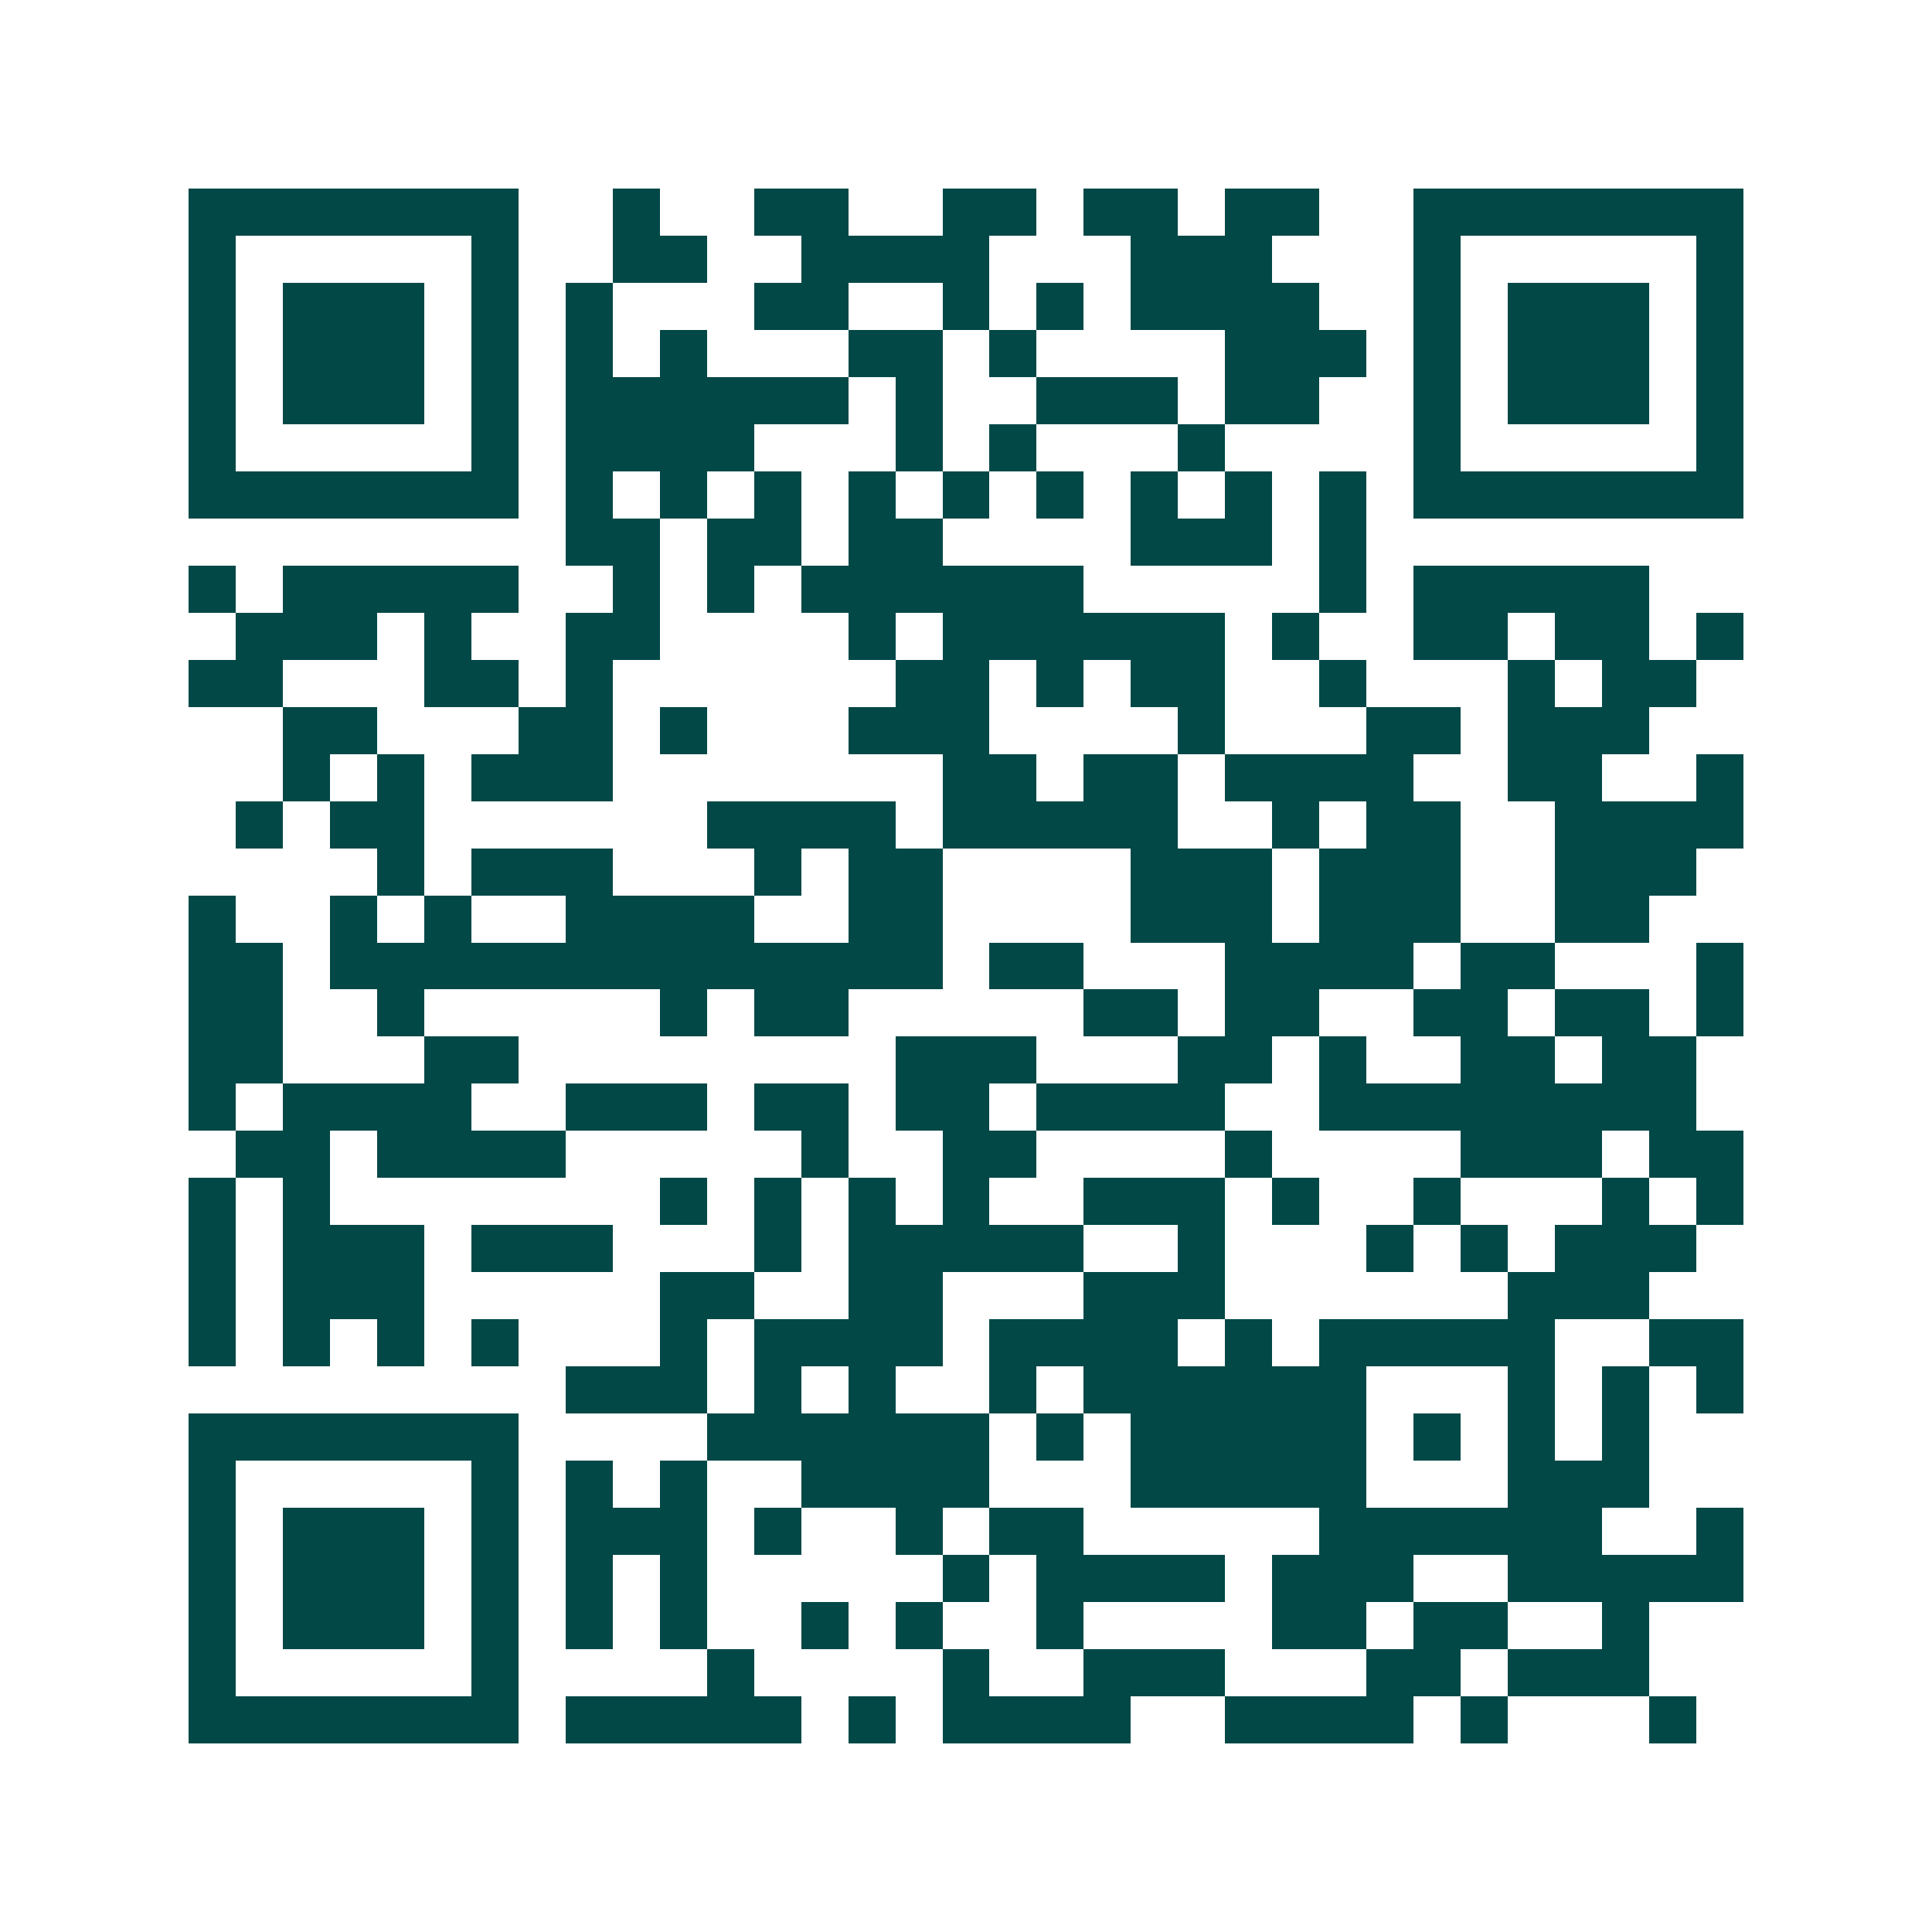 <svg xmlns="http://www.w3.org/2000/svg" width="200" height="200" viewBox="0 0 41 41" shape-rendering="crispEdges"><path fill="#ffffff" d="M0 0h41v41H0z"/><path stroke="#014847" d="M4 4.5h7m2 0h1m2 0h2m2 0h2m1 0h2m1 0h2m2 0h7M4 5.5h1m5 0h1m2 0h2m2 0h4m3 0h3m3 0h1m5 0h1M4 6.5h1m1 0h3m1 0h1m1 0h1m3 0h2m2 0h1m1 0h1m1 0h4m2 0h1m1 0h3m1 0h1M4 7.5h1m1 0h3m1 0h1m1 0h1m1 0h1m3 0h2m1 0h1m4 0h3m1 0h1m1 0h3m1 0h1M4 8.5h1m1 0h3m1 0h1m1 0h6m1 0h1m2 0h3m1 0h2m2 0h1m1 0h3m1 0h1M4 9.5h1m5 0h1m1 0h4m3 0h1m1 0h1m3 0h1m4 0h1m5 0h1M4 10.5h7m1 0h1m1 0h1m1 0h1m1 0h1m1 0h1m1 0h1m1 0h1m1 0h1m1 0h1m1 0h7M12 11.5h2m1 0h2m1 0h2m4 0h3m1 0h1M4 12.5h1m1 0h5m2 0h1m1 0h1m1 0h6m5 0h1m1 0h5M5 13.5h3m1 0h1m2 0h2m4 0h1m1 0h6m1 0h1m2 0h2m1 0h2m1 0h1M4 14.5h2m3 0h2m1 0h1m6 0h2m1 0h1m1 0h2m2 0h1m3 0h1m1 0h2M6 15.5h2m3 0h2m1 0h1m3 0h3m4 0h1m3 0h2m1 0h3M6 16.5h1m1 0h1m1 0h3m7 0h2m1 0h2m1 0h4m2 0h2m2 0h1M5 17.5h1m1 0h2m6 0h4m1 0h5m2 0h1m1 0h2m2 0h4M8 18.5h1m1 0h3m3 0h1m1 0h2m4 0h3m1 0h3m2 0h3M4 19.5h1m2 0h1m1 0h1m2 0h4m2 0h2m4 0h3m1 0h3m2 0h2M4 20.5h2m1 0h13m1 0h2m3 0h4m1 0h2m3 0h1M4 21.5h2m2 0h1m5 0h1m1 0h2m5 0h2m1 0h2m2 0h2m1 0h2m1 0h1M4 22.5h2m3 0h2m8 0h3m3 0h2m1 0h1m2 0h2m1 0h2M4 23.5h1m1 0h4m2 0h3m1 0h2m1 0h2m1 0h4m2 0h8M5 24.5h2m1 0h4m5 0h1m2 0h2m4 0h1m4 0h3m1 0h2M4 25.5h1m1 0h1m7 0h1m1 0h1m1 0h1m1 0h1m2 0h3m1 0h1m2 0h1m3 0h1m1 0h1M4 26.5h1m1 0h3m1 0h3m3 0h1m1 0h5m2 0h1m3 0h1m1 0h1m1 0h3M4 27.5h1m1 0h3m5 0h2m2 0h2m3 0h3m6 0h3M4 28.5h1m1 0h1m1 0h1m1 0h1m3 0h1m1 0h4m1 0h4m1 0h1m1 0h5m2 0h2M12 29.5h3m1 0h1m1 0h1m2 0h1m1 0h6m3 0h1m1 0h1m1 0h1M4 30.5h7m4 0h6m1 0h1m1 0h5m1 0h1m1 0h1m1 0h1M4 31.5h1m5 0h1m1 0h1m1 0h1m2 0h4m3 0h5m3 0h3M4 32.5h1m1 0h3m1 0h1m1 0h3m1 0h1m2 0h1m1 0h2m5 0h6m2 0h1M4 33.5h1m1 0h3m1 0h1m1 0h1m1 0h1m5 0h1m1 0h4m1 0h3m2 0h5M4 34.5h1m1 0h3m1 0h1m1 0h1m1 0h1m2 0h1m1 0h1m2 0h1m4 0h2m1 0h2m2 0h1M4 35.5h1m5 0h1m4 0h1m4 0h1m2 0h3m3 0h2m1 0h3M4 36.5h7m1 0h5m1 0h1m1 0h4m2 0h4m1 0h1m3 0h1"/></svg>
